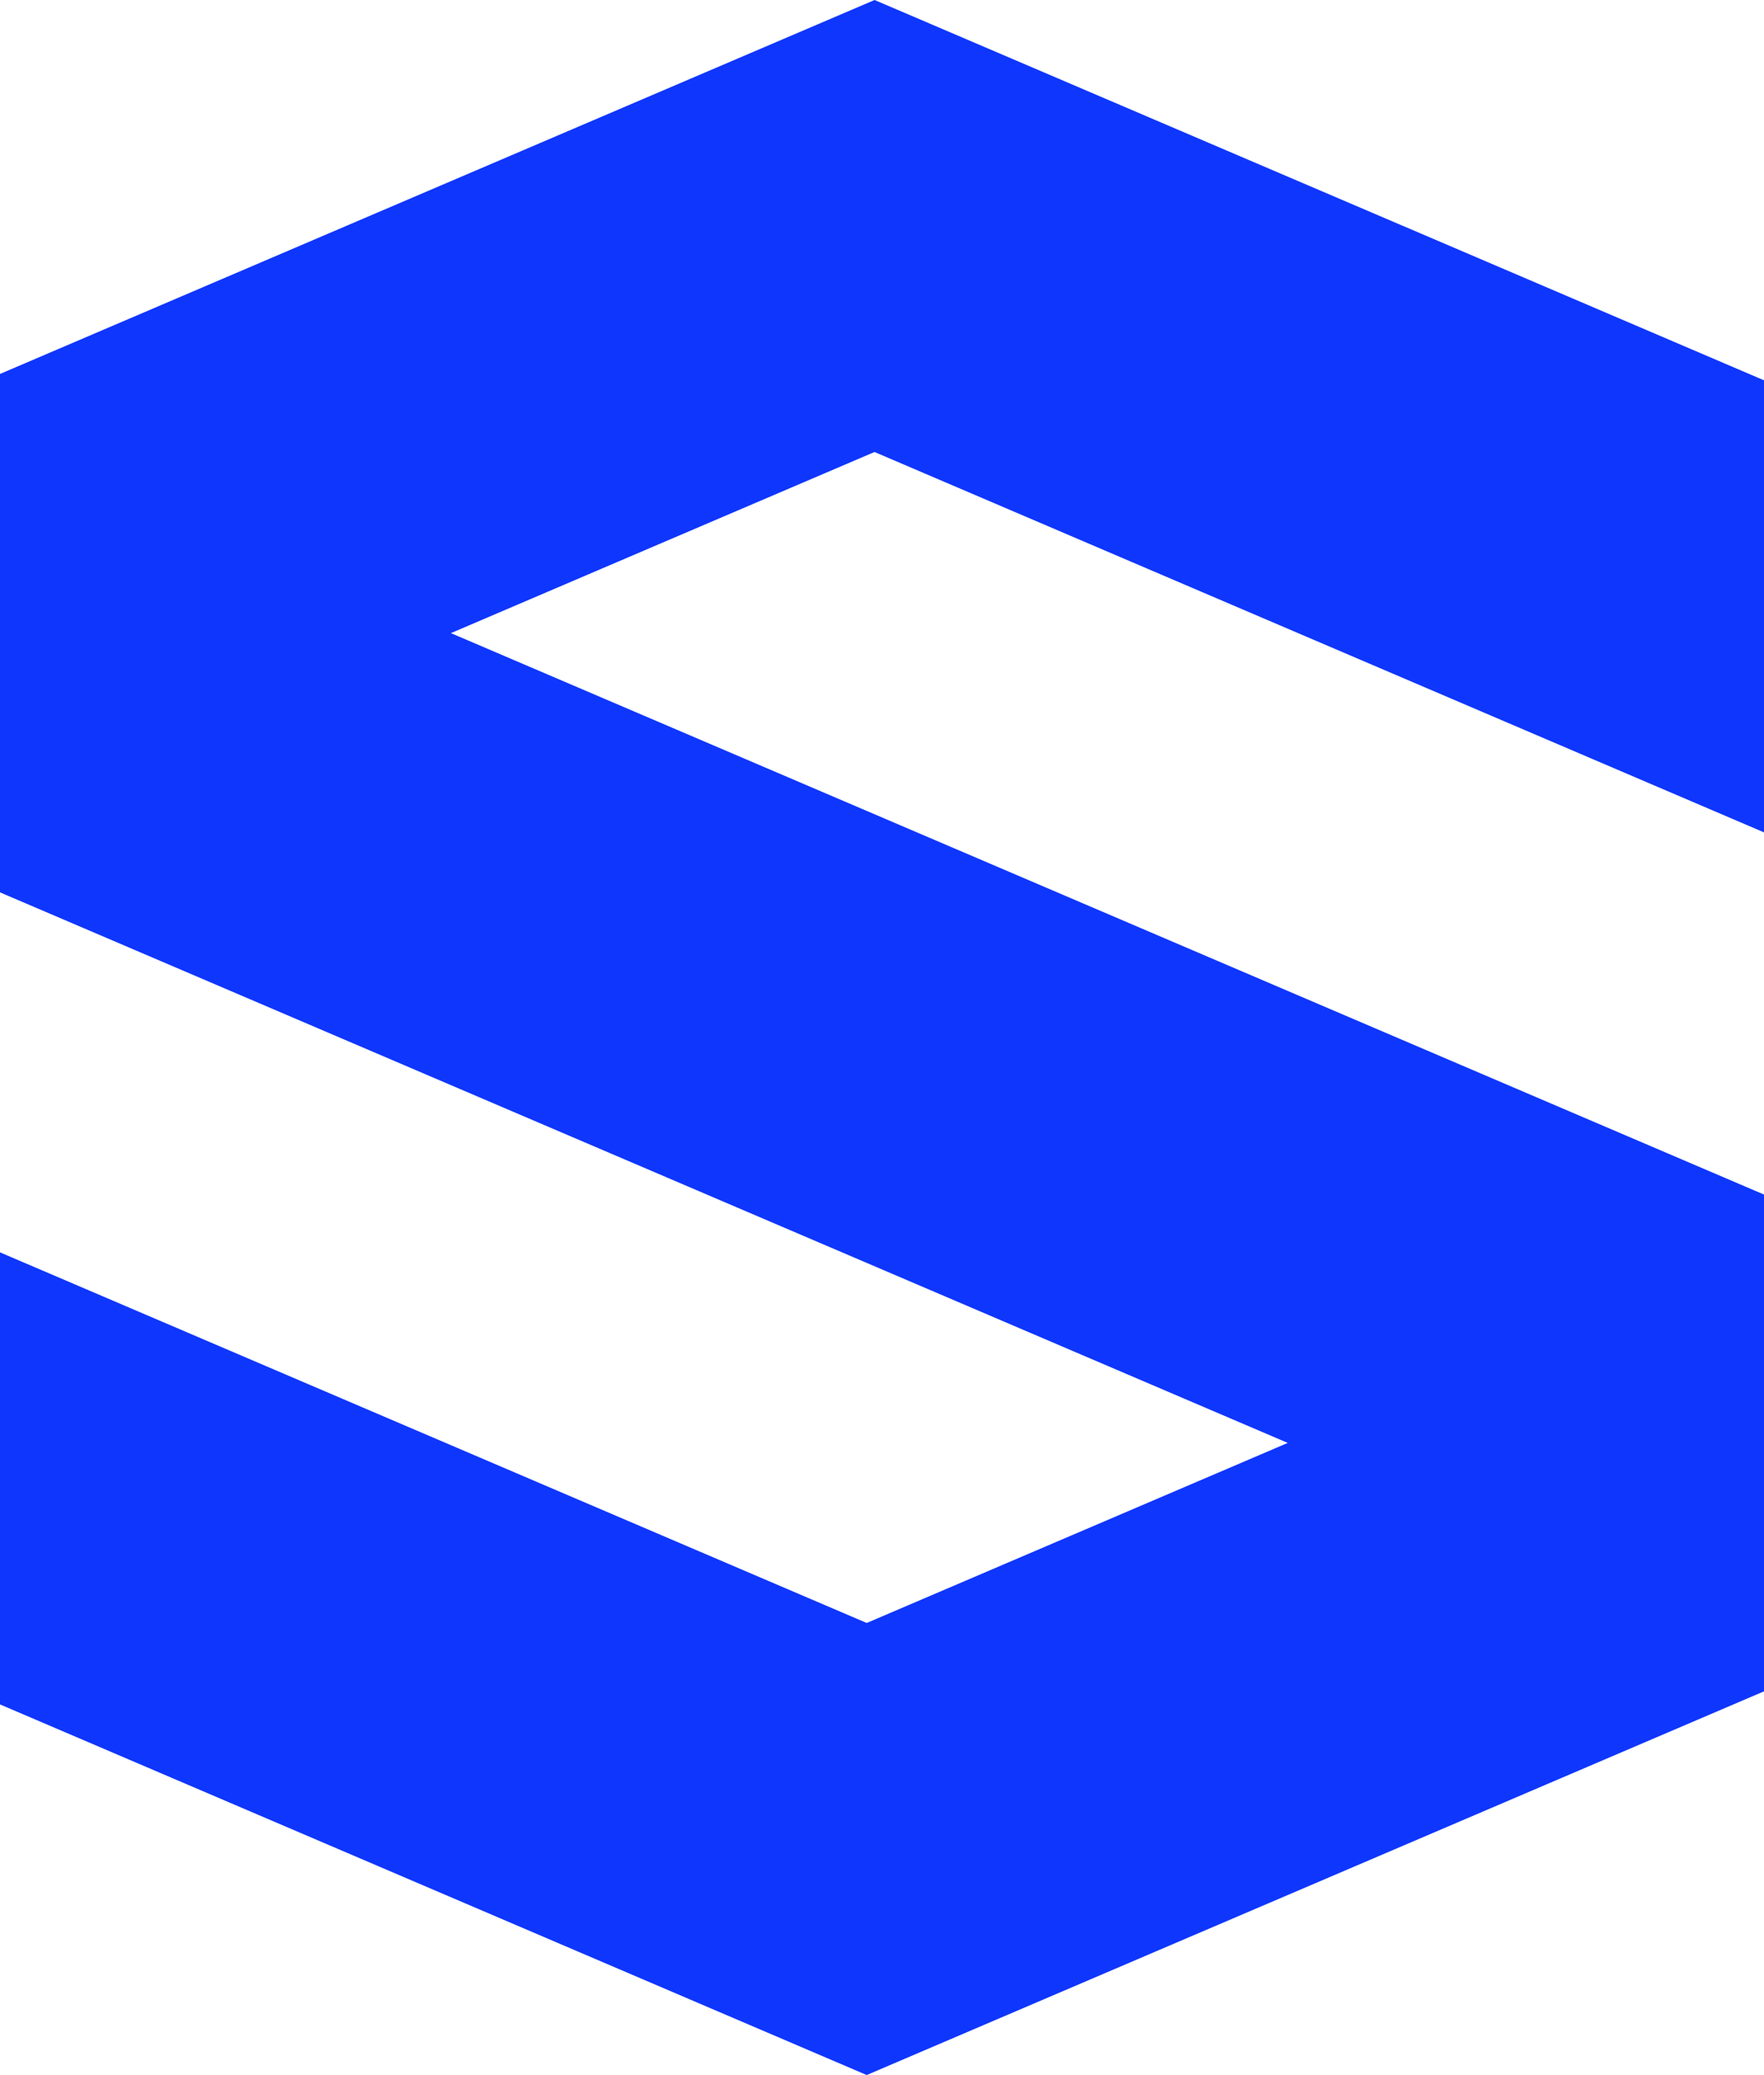 <?xml version="1.0" encoding="UTF-8"?> <svg xmlns="http://www.w3.org/2000/svg" id="Слой_1" data-name="Слой 1" viewBox="0 0 280.46 329.94"><defs><style>.cls-1{fill:#0f36fd;}</style></defs><title>Favicon mini</title><polygon class="cls-1" points="139.04 71.87 280.46 132.35 280.46 60.47 223.09 35.93 223.08 35.93 139.05 0 55 35.94 0 59.46 0 70.01 0 131.33 0 141.89 204.74 229.43 137.8 258.06 0 199.13 0 271.01 53.76 294 137.8 329.94 221.85 294 280.46 268.93 280.46 261.81 280.46 197.05 280.46 189.94 71.69 100.67 139.04 71.87"></polygon></svg> 